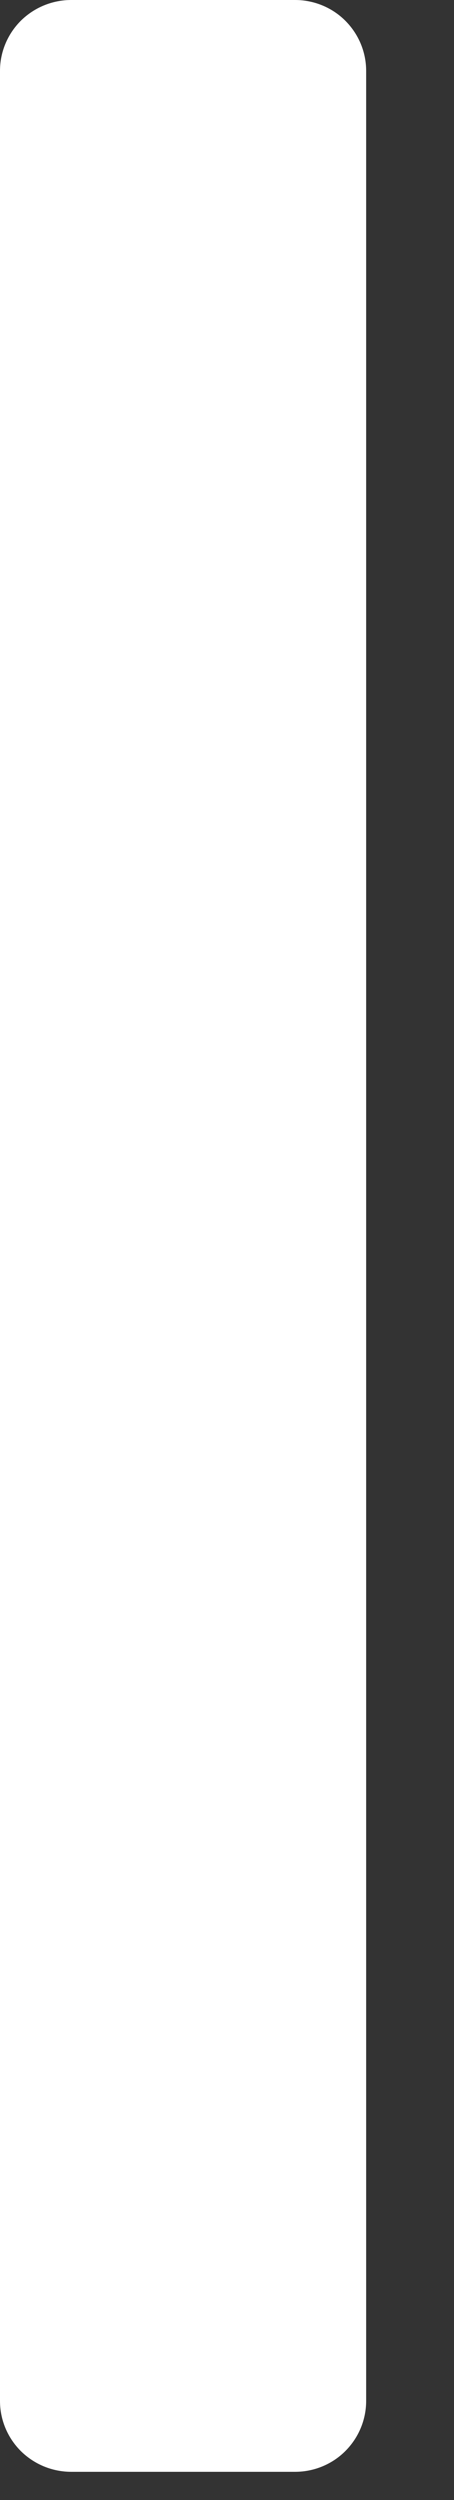 <?xml version="1.0" encoding="utf-8"?>
<svg xmlns="http://www.w3.org/2000/svg" fill="none" height="100%" overflow="visible" preserveAspectRatio="none" style="display: block;" viewBox="0 0 2 11" width="100%">
<rect x="0" y="0" width="2" height="11" fill="#333333" stroke="none"/>
<path d="M1.613 0.312V10.564C1.613 10.647 1.58 10.726 1.521 10.785C1.463 10.843 1.383 10.876 1.3 10.876H0.314C0.23 10.876 0.151 10.843 0.092 10.785C0.033 10.726 0 10.647 0 10.564V0.312C0 0.229 0.033 0.15 0.092 0.091C0.151 0.033 0.23 0 0.314 0H1.3C1.383 0 1.463 0.033 1.521 0.091C1.58 0.15 1.613 0.229 1.613 0.312Z" fill="white" id="Vector"/>
</svg>